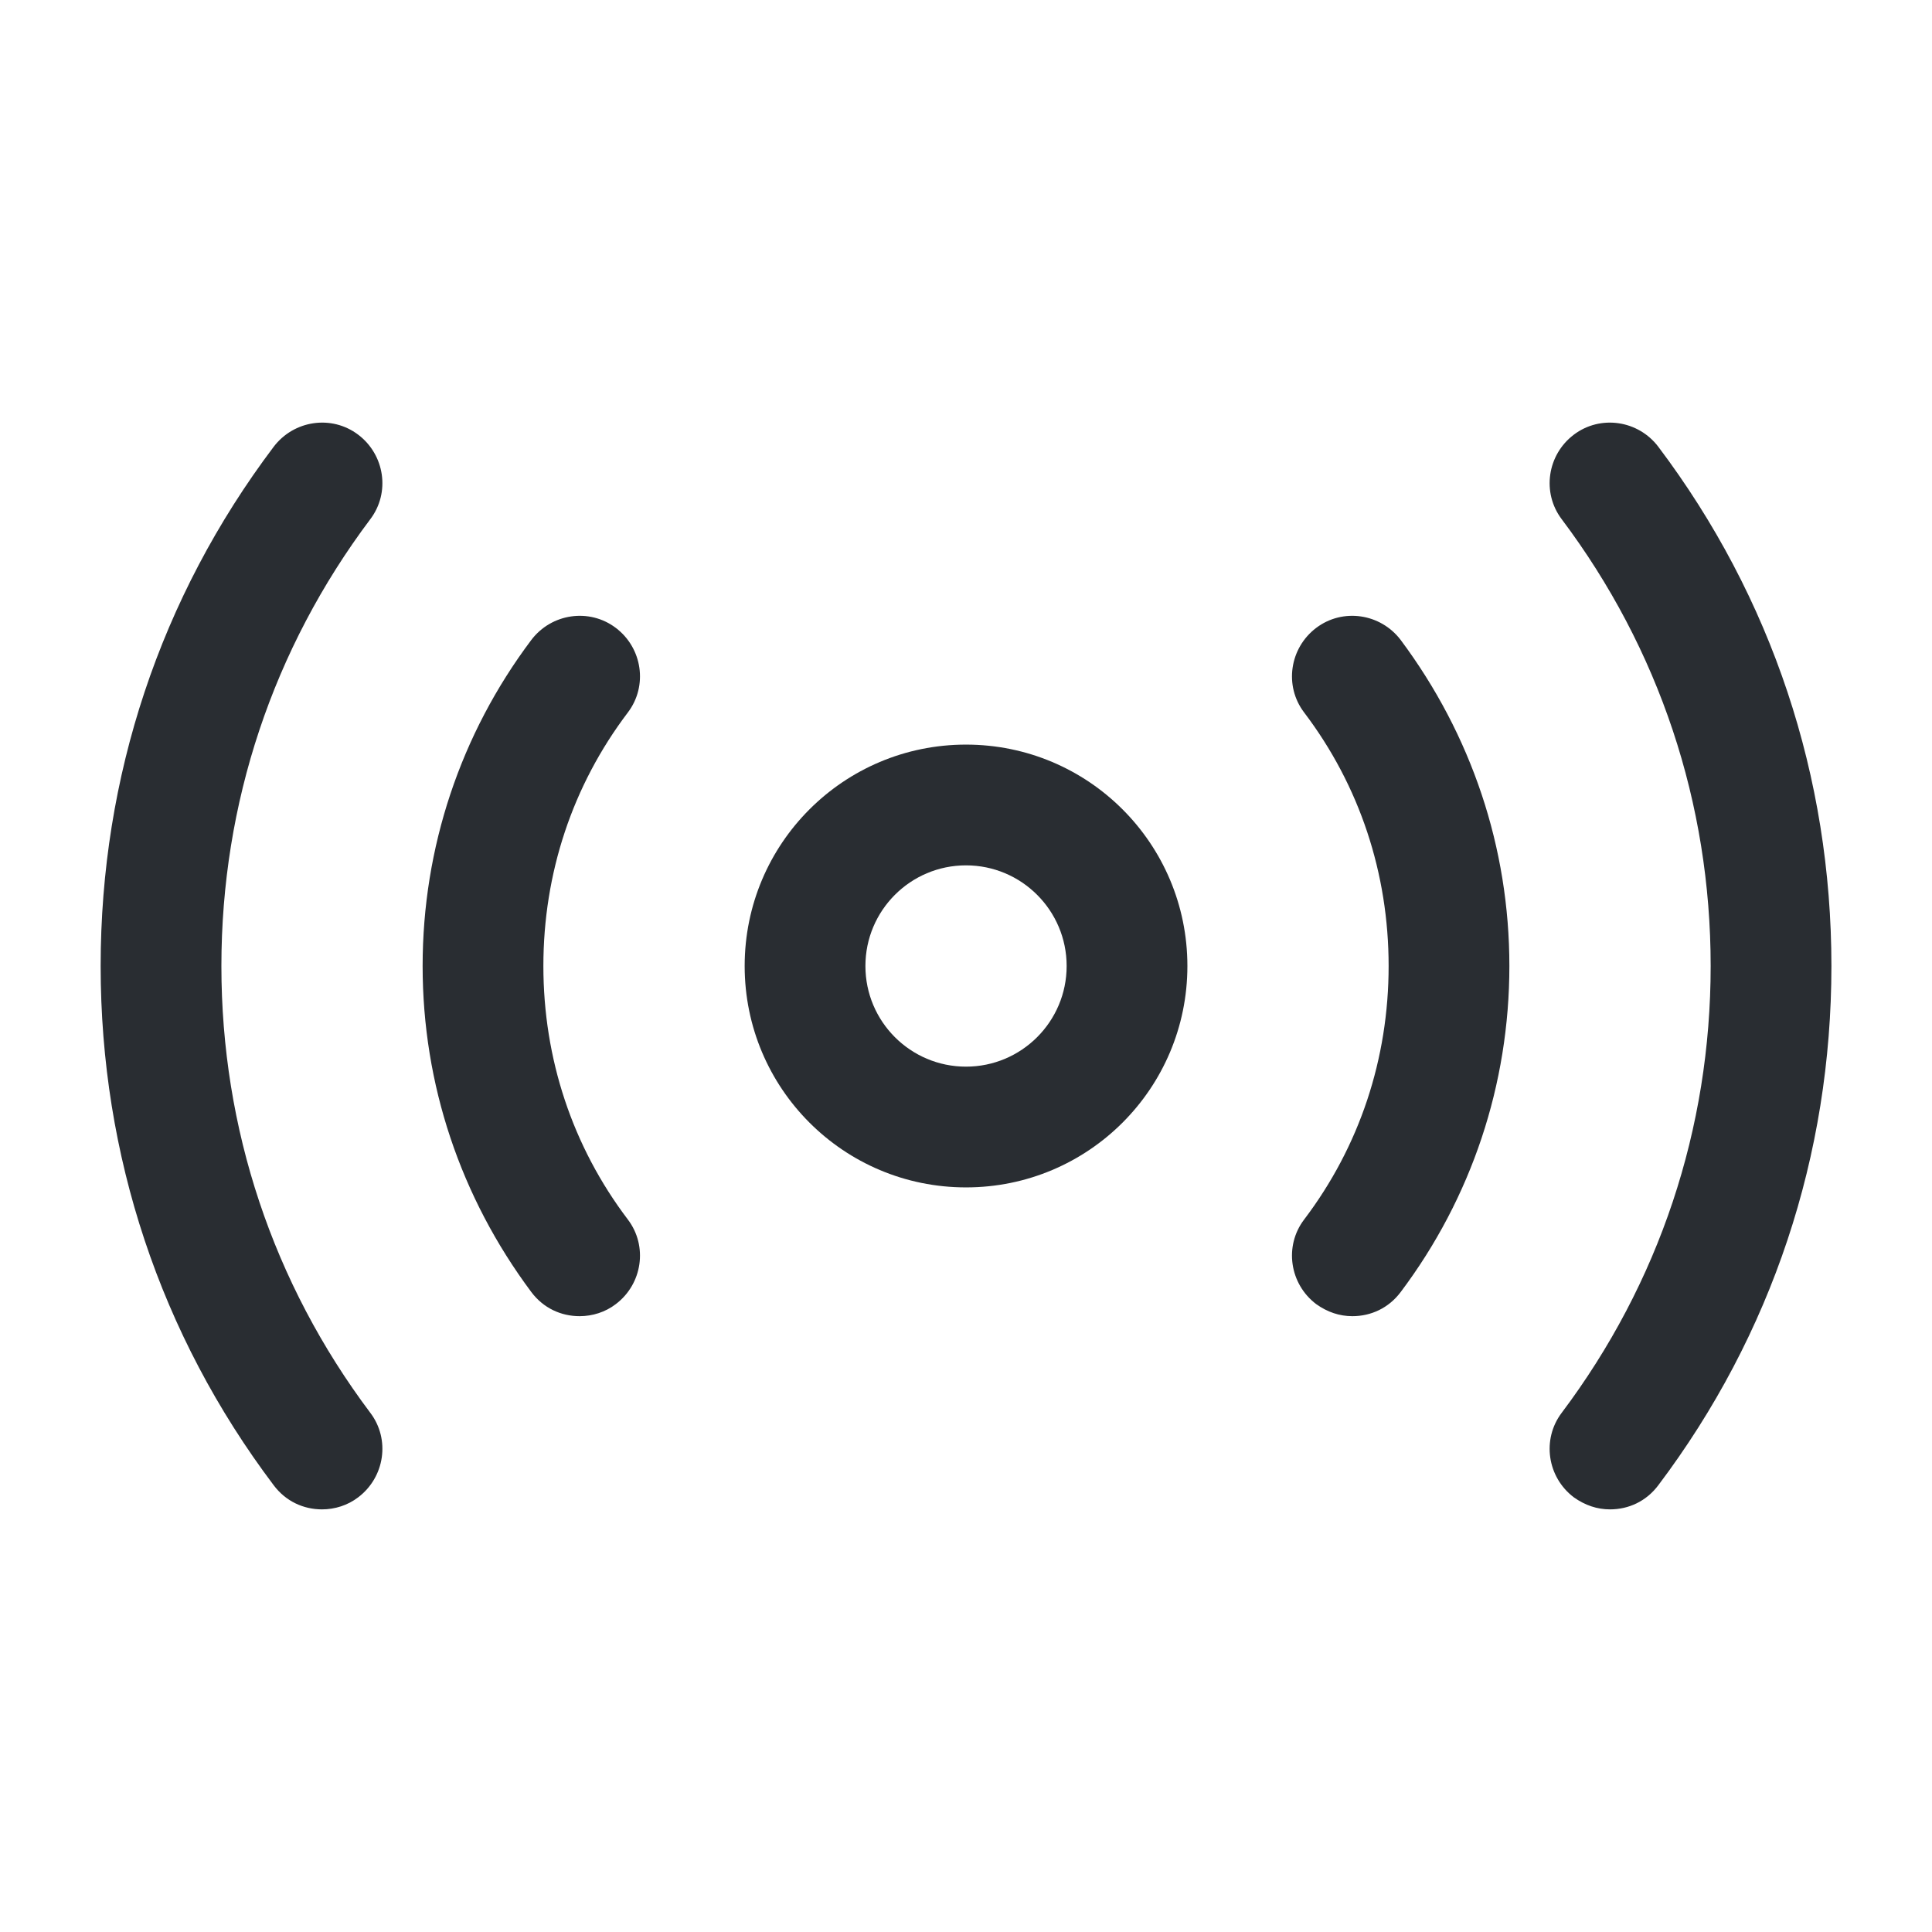 <svg width="32" height="32" viewBox="0 0 32 32" fill="none" xmlns="http://www.w3.org/2000/svg">
<path d="M16 19.667C13.973 19.667 12.334 18.027 12.334 16C12.334 13.973 13.973 12.333 16 12.333C18.027 12.333 19.667 13.973 19.667 16C19.667 18.027 18.027 19.667 16 19.667ZM16 14.333C15.08 14.333 14.334 15.08 14.334 16C14.334 16.92 15.08 17.667 16 17.667C16.92 17.667 17.667 16.92 17.667 16C17.667 15.08 16.92 14.333 16 14.333Z" fill="#292D32"/>
<path d="M26.667 25C26.454 25 26.254 24.933 26.067 24.8C25.627 24.467 25.534 23.84 25.867 23.4C27.481 21.253 28.334 18.694 28.334 16C28.334 13.307 27.481 10.747 25.867 8.6C25.534 8.16 25.627 7.533 26.067 7.2C26.507 6.867 27.134 6.96 27.467 7.4C29.347 9.893 30.334 12.867 30.334 16C30.334 19.134 29.347 22.107 27.467 24.6C27.267 24.867 26.974 25 26.667 25Z" fill="#292D32"/>
<path d="M5.333 25C5.027 25 4.733 24.867 4.533 24.6C2.653 22.107 1.667 19.134 1.667 16C1.667 12.867 2.653 9.893 4.533 7.4C4.867 6.96 5.493 6.867 5.933 7.2C6.373 7.533 6.467 8.16 6.133 8.6C4.52 10.747 3.667 13.307 3.667 16C3.667 18.694 4.52 21.253 6.133 23.4C6.467 23.84 6.373 24.467 5.933 24.8C5.76 24.933 5.546 25 5.333 25Z" fill="#292D32"/>
<path d="M22.4 21.8C22.186 21.8 21.986 21.733 21.8 21.6C21.36 21.267 21.266 20.64 21.6 20.2C22.52 18.987 23 17.533 23 16C23 14.467 22.52 13.013 21.6 11.8C21.266 11.36 21.36 10.733 21.8 10.4C22.24 10.067 22.866 10.16 23.2 10.6C24.373 12.173 25 14.04 25 16C25 17.96 24.373 19.84 23.2 21.4C23 21.667 22.706 21.8 22.4 21.8Z" fill="#292D32"/>
<path d="M9.6 21.8C9.293 21.8 9 21.667 8.8 21.4C7.627 19.827 7 17.96 7 16C7 14.04 7.627 12.16 8.8 10.6C9.133 10.16 9.76 10.067 10.2 10.4C10.64 10.733 10.733 11.36 10.4 11.8C9.48 13.013 9 14.467 9 16C9 17.533 9.48 18.987 10.4 20.2C10.733 20.64 10.64 21.267 10.2 21.6C10.027 21.733 9.813 21.8 9.6 21.8Z" fill="#292D32"/>
</svg>
